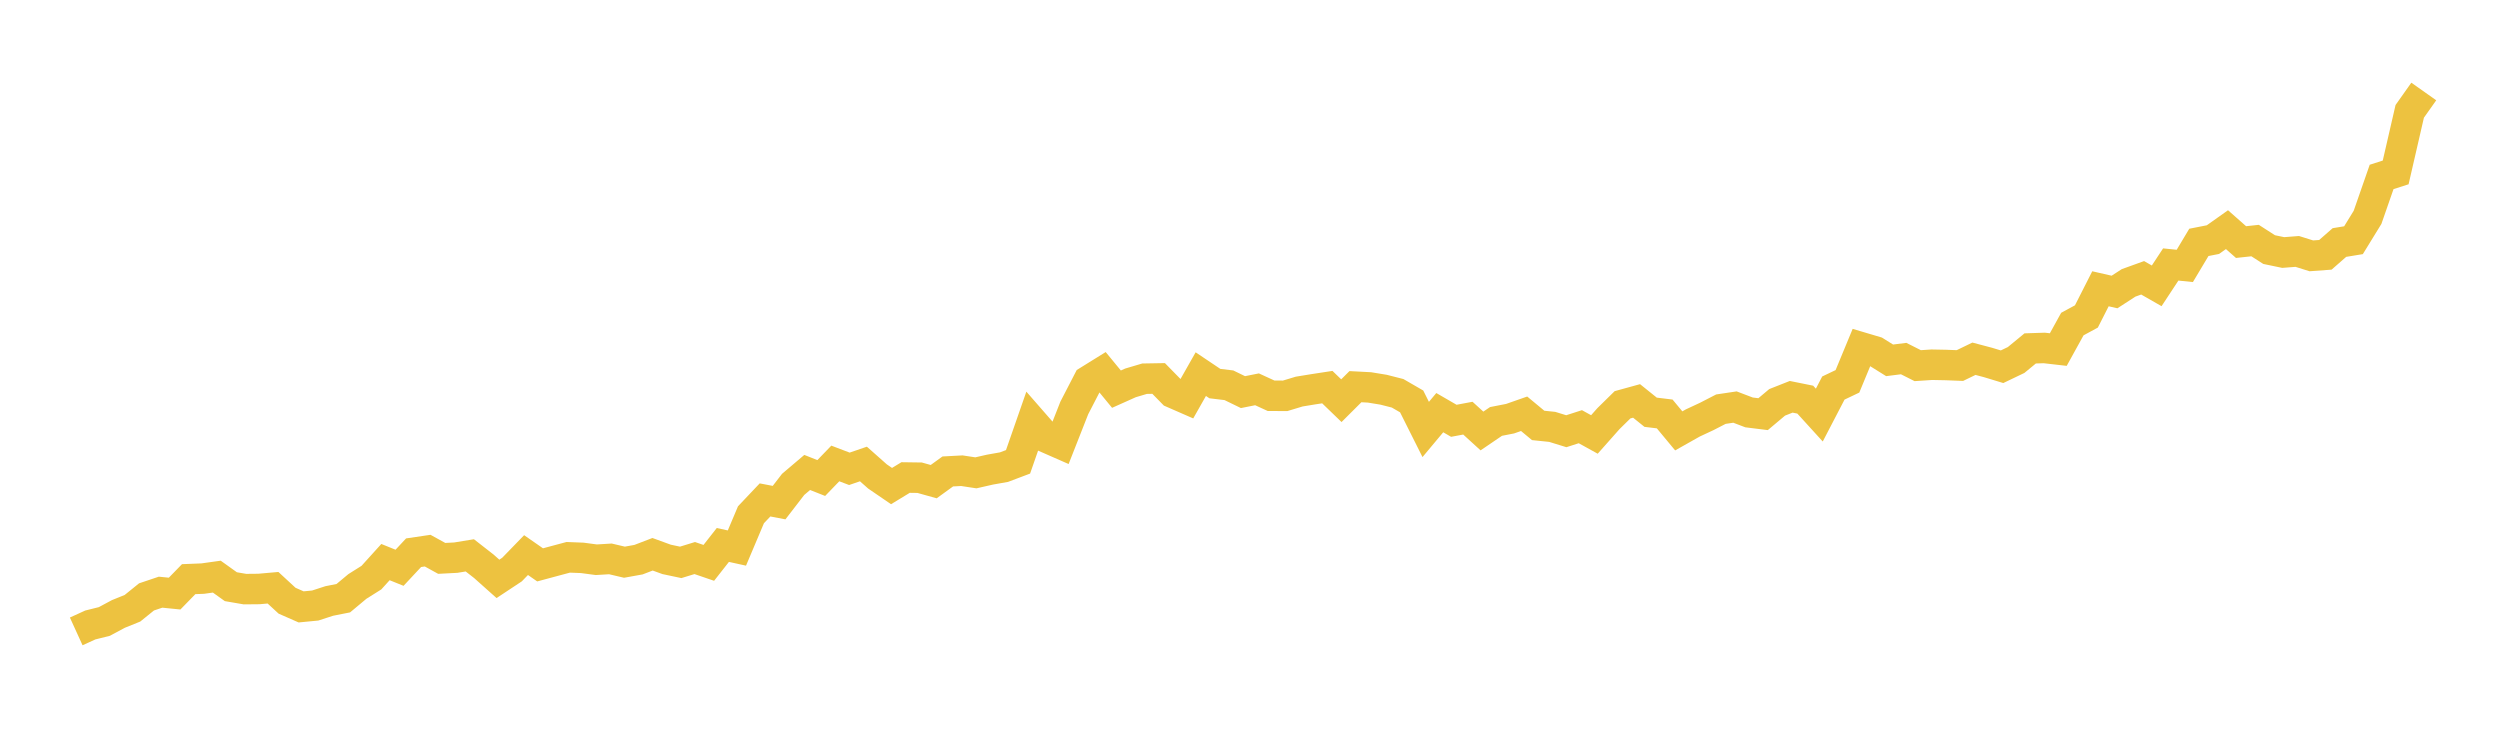 <svg width="164" height="48" xmlns="http://www.w3.org/2000/svg" xmlns:xlink="http://www.w3.org/1999/xlink"><path fill="none" stroke="rgb(237,194,64)" stroke-width="2" d="M5,41.42L5.922,40.999L6.844,40.769L7.766,40.275L8.689,39.902L9.611,39.157L10.533,38.847L11.455,38.94L12.377,37.993L13.299,37.956L14.222,37.827L15.144,38.487L16.066,38.646L16.988,38.637L17.91,38.556L18.832,39.407L19.754,39.812L20.677,39.723L21.599,39.424L22.521,39.241L23.443,38.472L24.365,37.892L25.287,36.873L26.21,37.246L27.132,36.258L28.054,36.122L28.976,36.63L29.898,36.582L30.82,36.431L31.743,37.151L32.665,37.974L33.587,37.364L34.509,36.414L35.431,37.055L36.353,36.807L37.275,36.56L38.198,36.596L39.12,36.719L40.042,36.663L40.964,36.88L41.886,36.714L42.808,36.36L43.731,36.696L44.653,36.891L45.575,36.608L46.497,36.924L47.419,35.749L48.341,35.952L49.263,33.769L50.186,32.795L51.108,32.972L52.03,31.776L52.952,30.993L53.874,31.358L54.796,30.403L55.719,30.754L56.641,30.438L57.563,31.255L58.485,31.886L59.407,31.325L60.329,31.338L61.251,31.596L62.174,30.927L63.096,30.878L64.018,31.018L64.94,30.808L65.862,30.644L66.784,30.296L67.707,27.646L68.629,28.702L69.551,29.107L70.473,26.762L71.395,24.978L72.317,24.406L73.24,25.529L74.162,25.116L75.084,24.843L76.006,24.827L76.928,25.768L77.85,26.171L78.772,24.543L79.695,25.163L80.617,25.274L81.539,25.723L82.461,25.539L83.383,25.962L84.305,25.966L85.228,25.687L86.15,25.536L87.072,25.395L87.994,26.285L88.916,25.366L89.838,25.414L90.76,25.565L91.683,25.8L92.605,26.333L93.527,28.173L94.449,27.07L95.371,27.604L96.293,27.431L97.216,28.273L98.138,27.646L99.06,27.466L99.982,27.143L100.904,27.908L101.826,28.003L102.749,28.288L103.671,27.991L104.593,28.501L105.515,27.461L106.437,26.555L107.359,26.301L108.281,27.043L109.204,27.155L110.126,28.266L111.048,27.746L111.97,27.316L112.892,26.841L113.814,26.703L114.737,27.054L115.659,27.169L116.581,26.394L117.503,26.03L118.425,26.216L119.347,27.229L120.269,25.456L121.192,25.016L122.114,22.789L123.036,23.063L123.958,23.638L124.88,23.522L125.802,23.987L126.725,23.926L127.647,23.944L128.569,23.98L129.491,23.534L130.413,23.778L131.335,24.058L132.257,23.616L133.18,22.856L134.102,22.826L135.024,22.931L135.946,21.259L136.868,20.759L137.79,18.944L138.713,19.155L139.635,18.557L140.557,18.224L141.479,18.751L142.401,17.35L143.323,17.444L144.246,15.9L145.168,15.719L146.09,15.066L147.012,15.88L147.934,15.781L148.856,16.373L149.778,16.565L150.701,16.494L151.623,16.783L152.545,16.716L153.467,15.909L154.389,15.758L155.311,14.258L156.234,11.607L157.156,11.311L158.078,7.305L159,6.002"></path></svg>